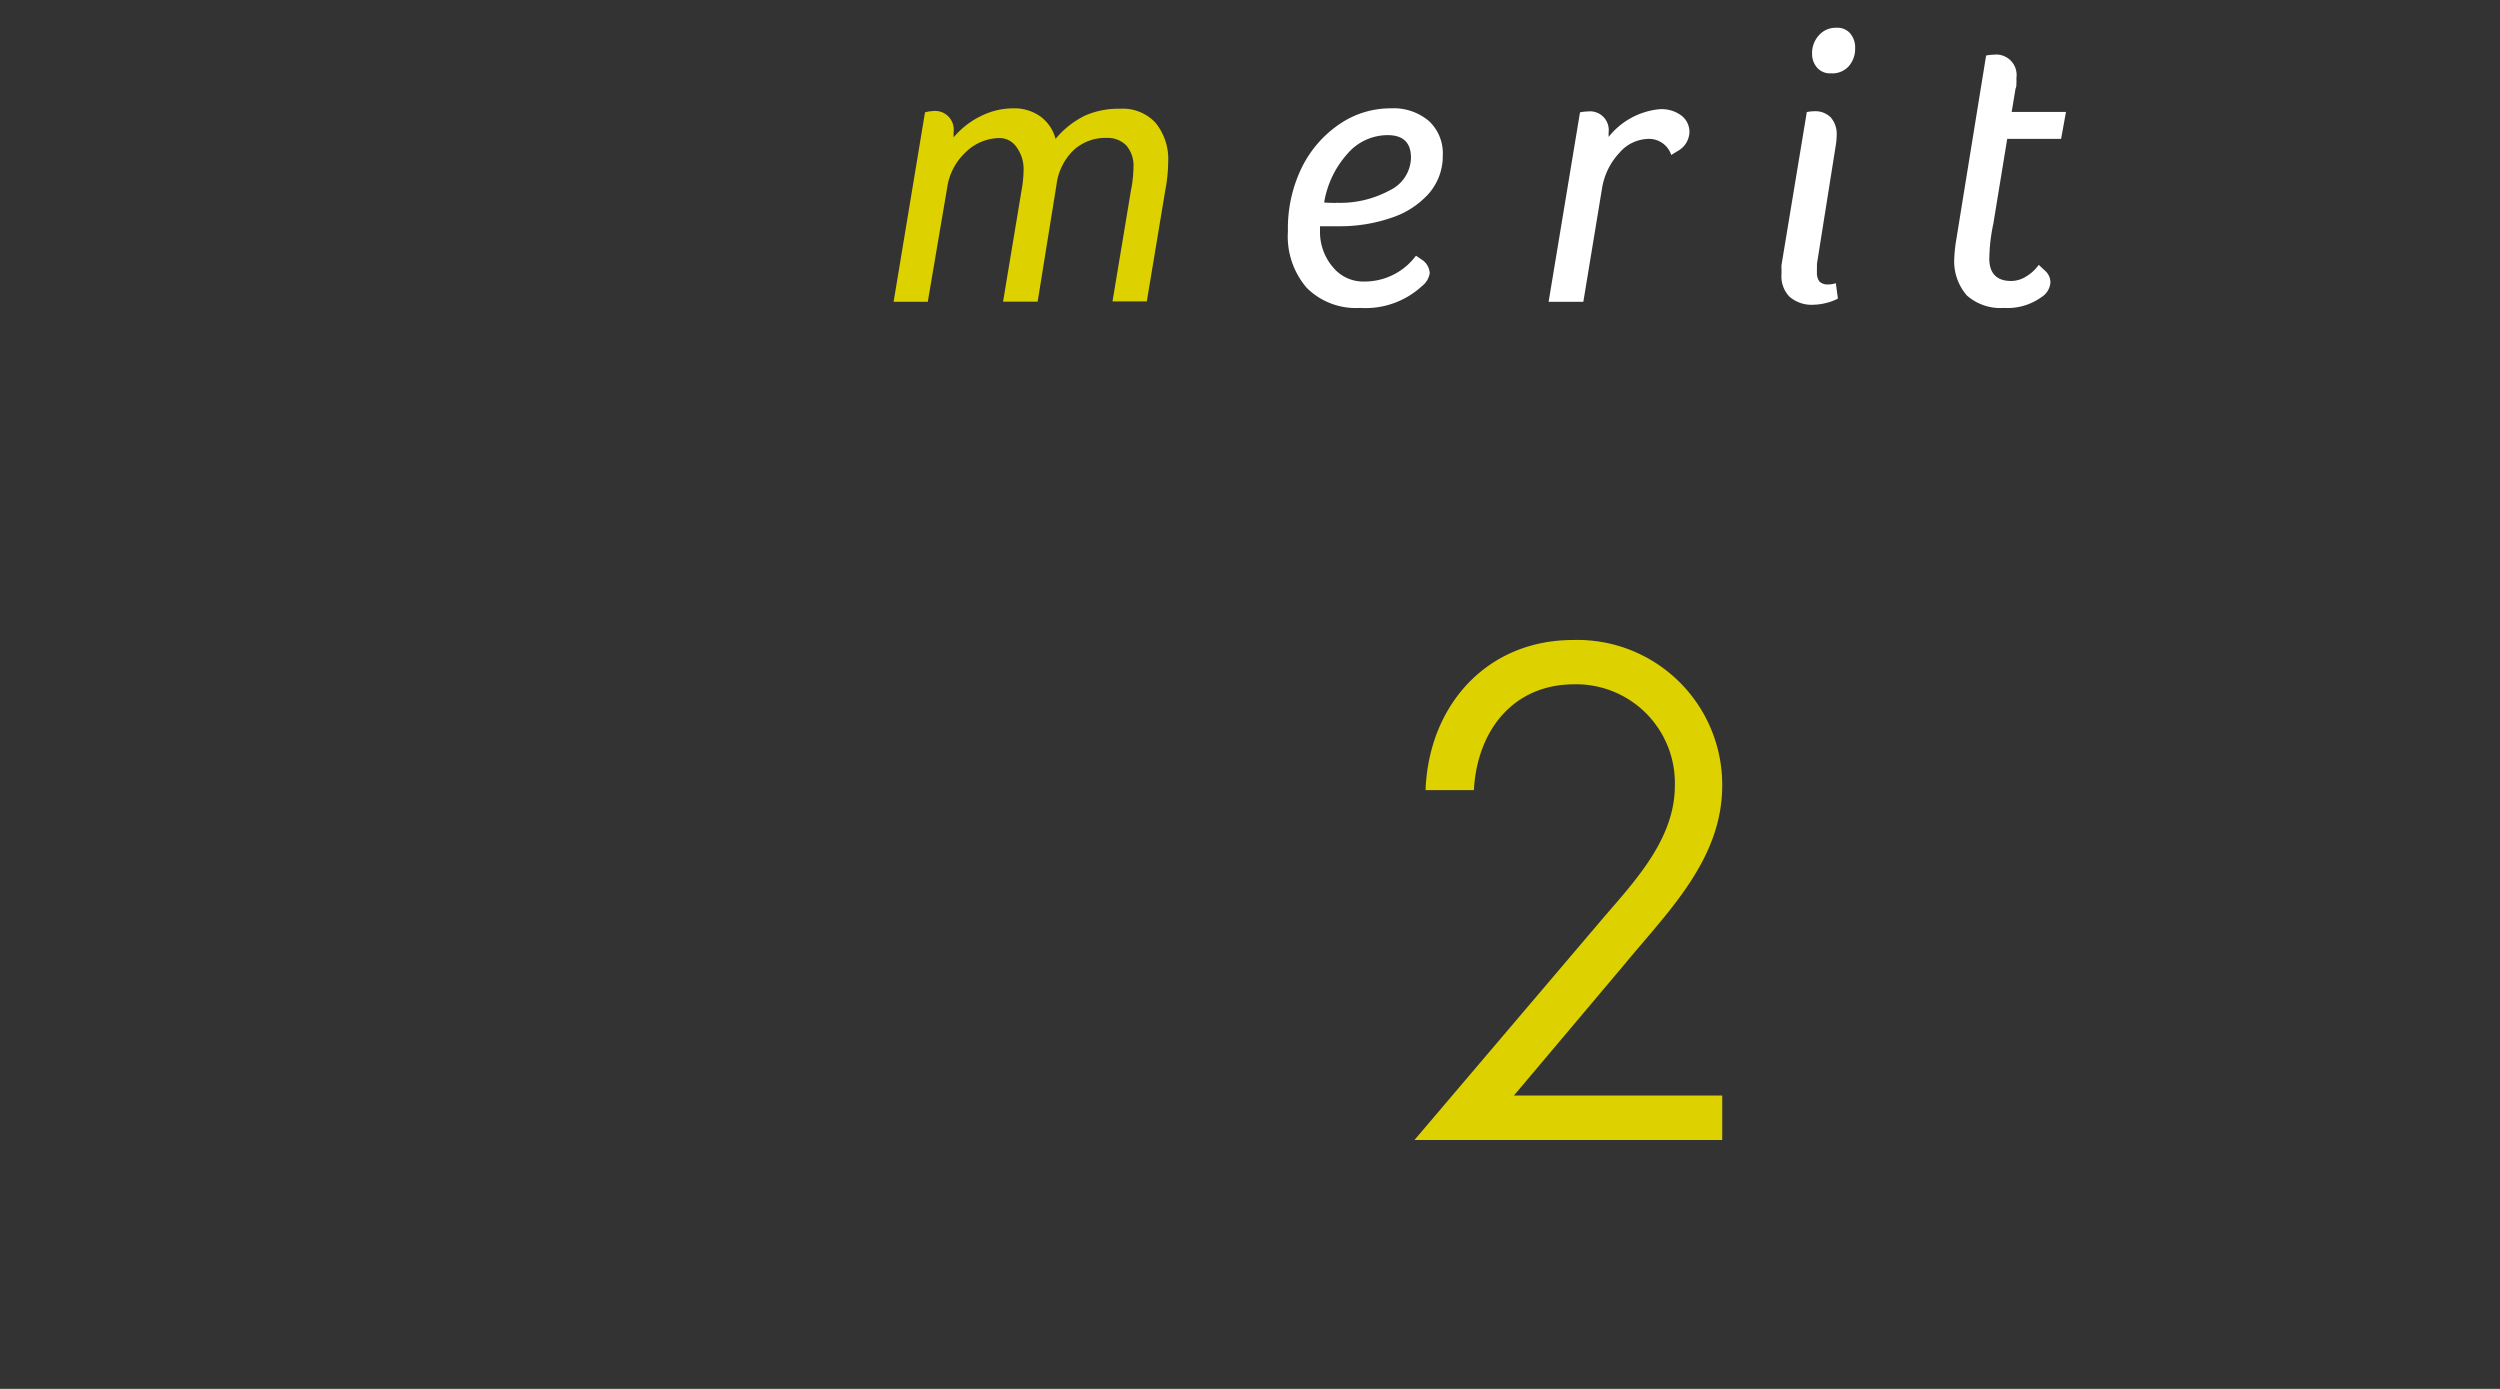 <svg xmlns="http://www.w3.org/2000/svg" viewBox="0 0 180 100"><rect x="0" y="0" width="180" height="100" fill="#333333" stroke="none"/><defs><style>.cls-1{isolation:isolate;}.cls-2{fill:none;mix-blend-mode:multiply;}.cls-3{fill:#ded100;}.cls-4{fill:#fff;}</style></defs><g class="cls-1"><g id="レイヤー_2" data-name="レイヤー 2"><g id="contents"><rect class="cls-2" width="180" height="100"/><path class="cls-3" d="M124,78.88v3.2H101.84L115.51,66c2.35-2.72,5.08-5.68,5.08-9.44a7.11,7.11,0,0,0-7.24-7.29c-4.41,0-7,3.34-7.23,7.62h-3.48c.23-6.16,4.46-10.81,10.62-10.81A10.43,10.43,0,0,1,124,56.56c0,5.31-3.9,9.07-7,12.83l-8,9.49Z"/><path class="cls-3" d="M68.66,9.89a5.94,5.94,0,0,1,2-1.55,5.21,5.21,0,0,1,2.3-.54,3.21,3.21,0,0,1,1.94.58A2.89,2.89,0,0,1,76,10a6.4,6.4,0,0,1,2.13-1.68,5.93,5.93,0,0,1,2.5-.49,3.22,3.22,0,0,1,2.56,1,4.12,4.12,0,0,1,.92,2.81,11.33,11.33,0,0,1-.21,2.06l-1.33,8H80.1l1.33-8a8.8,8.8,0,0,0,.18-1.65,2.23,2.23,0,0,0-.51-1.57,1.88,1.88,0,0,0-1.43-.55,3.38,3.38,0,0,0-2.38.89,4.18,4.18,0,0,0-1.22,2.47l-1.36,8.43H72.22l1.33-8a9,9,0,0,0,.15-1.51,2.66,2.66,0,0,0-.49-1.59A1.49,1.49,0,0,0,72,9.94a3.53,3.53,0,0,0-2.45,1,4.33,4.33,0,0,0-1.35,2.55L66.8,21.73H64.34L66.6,8.09A2.59,2.59,0,0,1,67.12,8a1.35,1.35,0,0,1,1.54,1.51Z"/><path class="cls-4" d="M102.38,20.6a6,6,0,0,1-4.47,1.57,5,5,0,0,1-3.82-1.44,5.66,5.66,0,0,1-1.36-4.07,10,10,0,0,1,1-4.6,8.11,8.11,0,0,1,2.74-3.14,6.49,6.49,0,0,1,3.66-1.12,3.94,3.94,0,0,1,2.75.91,3.17,3.17,0,0,1,1,2.48,4.1,4.1,0,0,1-1,2.74,6.19,6.19,0,0,1-2.7,1.75,11.35,11.35,0,0,1-3.78.61c-.63,0-1.09,0-1.36,0v.38A3.89,3.89,0,0,0,96,19.27a2.81,2.81,0,0,0,2.24,1,4.6,4.6,0,0,0,3.71-1.86l.38.26a1.24,1.24,0,0,1,.61,1A1.47,1.47,0,0,1,102.38,20.6Zm-6.17-6a7.48,7.48,0,0,0,3.86-.9,2.66,2.66,0,0,0,1.52-2.35q0-1.62-1.68-1.62A3.82,3.82,0,0,0,97,11.09a6.91,6.91,0,0,0-1.66,3.49C95.58,14.6,95.86,14.61,96.21,14.61Z"/><path class="cls-4" d="M115.82,9.86a5.32,5.32,0,0,1,3.7-2,2.39,2.39,0,0,1,1.54.46,1.48,1.48,0,0,1,.58,1.19,1.61,1.61,0,0,1-.84,1.36l-.47.29A1.68,1.68,0,0,0,118.68,10a2.82,2.82,0,0,0-2.08,1,4.85,4.85,0,0,0-1.25,2.54L114,21.73H111.5l2.26-13.64a2.52,2.52,0,0,1,.52-.06,1.35,1.35,0,0,1,1.54,1.51Z"/><path class="cls-4" d="M132.33,21.5a3.72,3.72,0,0,1-.83.31,4.06,4.06,0,0,1-.91.13,2.43,2.43,0,0,1-1.75-.58,2.11,2.11,0,0,1-.57-1.65c0-.1,0-.2,0-.31a2,2,0,0,1,0-.33l1.82-11a2.69,2.69,0,0,1,.53-.06,1.56,1.56,0,0,1,1.2.45,1.82,1.82,0,0,1,.42,1.29,4.82,4.82,0,0,1-.06.69L130.82,19c0,.12,0,.22,0,.32a2.83,2.83,0,0,0,0,.29,1,1,0,0,0,.19.67.84.84,0,0,0,.62.2,1.81,1.81,0,0,0,.55-.09Zm-.5-16.22a1.23,1.23,0,0,1-1-.41,1.5,1.5,0,0,1-.36-1A1.89,1.89,0,0,1,131,2.5,1.59,1.59,0,0,1,132.21,2a1.22,1.22,0,0,1,1,.4,1.56,1.56,0,0,1,.36,1.07,1.9,1.9,0,0,1-.47,1.31A1.59,1.59,0,0,1,131.83,5.28Z"/><path class="cls-4" d="M144.84,8.06h3.91L148.4,10h-3.88l-1,6.11a12.8,12.8,0,0,0-.29,2.52c0,1.07.56,1.6,1.56,1.6a2,2,0,0,0,1.07-.31,3,3,0,0,0,.93-.85l.46.43a1.1,1.1,0,0,1,.38.84,1.36,1.36,0,0,1-.64,1.05,4.18,4.18,0,0,1-2.72.78,3.63,3.63,0,0,1-2.67-.91,3.76,3.76,0,0,1-.89-2.71,10.76,10.76,0,0,1,.11-1.1L143,4a2.69,2.69,0,0,1,.53-.06,1.47,1.47,0,0,1,1.65,1.68,2.64,2.64,0,0,1,0,.38c0,.13,0,.26-.06.37Z"/></g></g></g></svg>